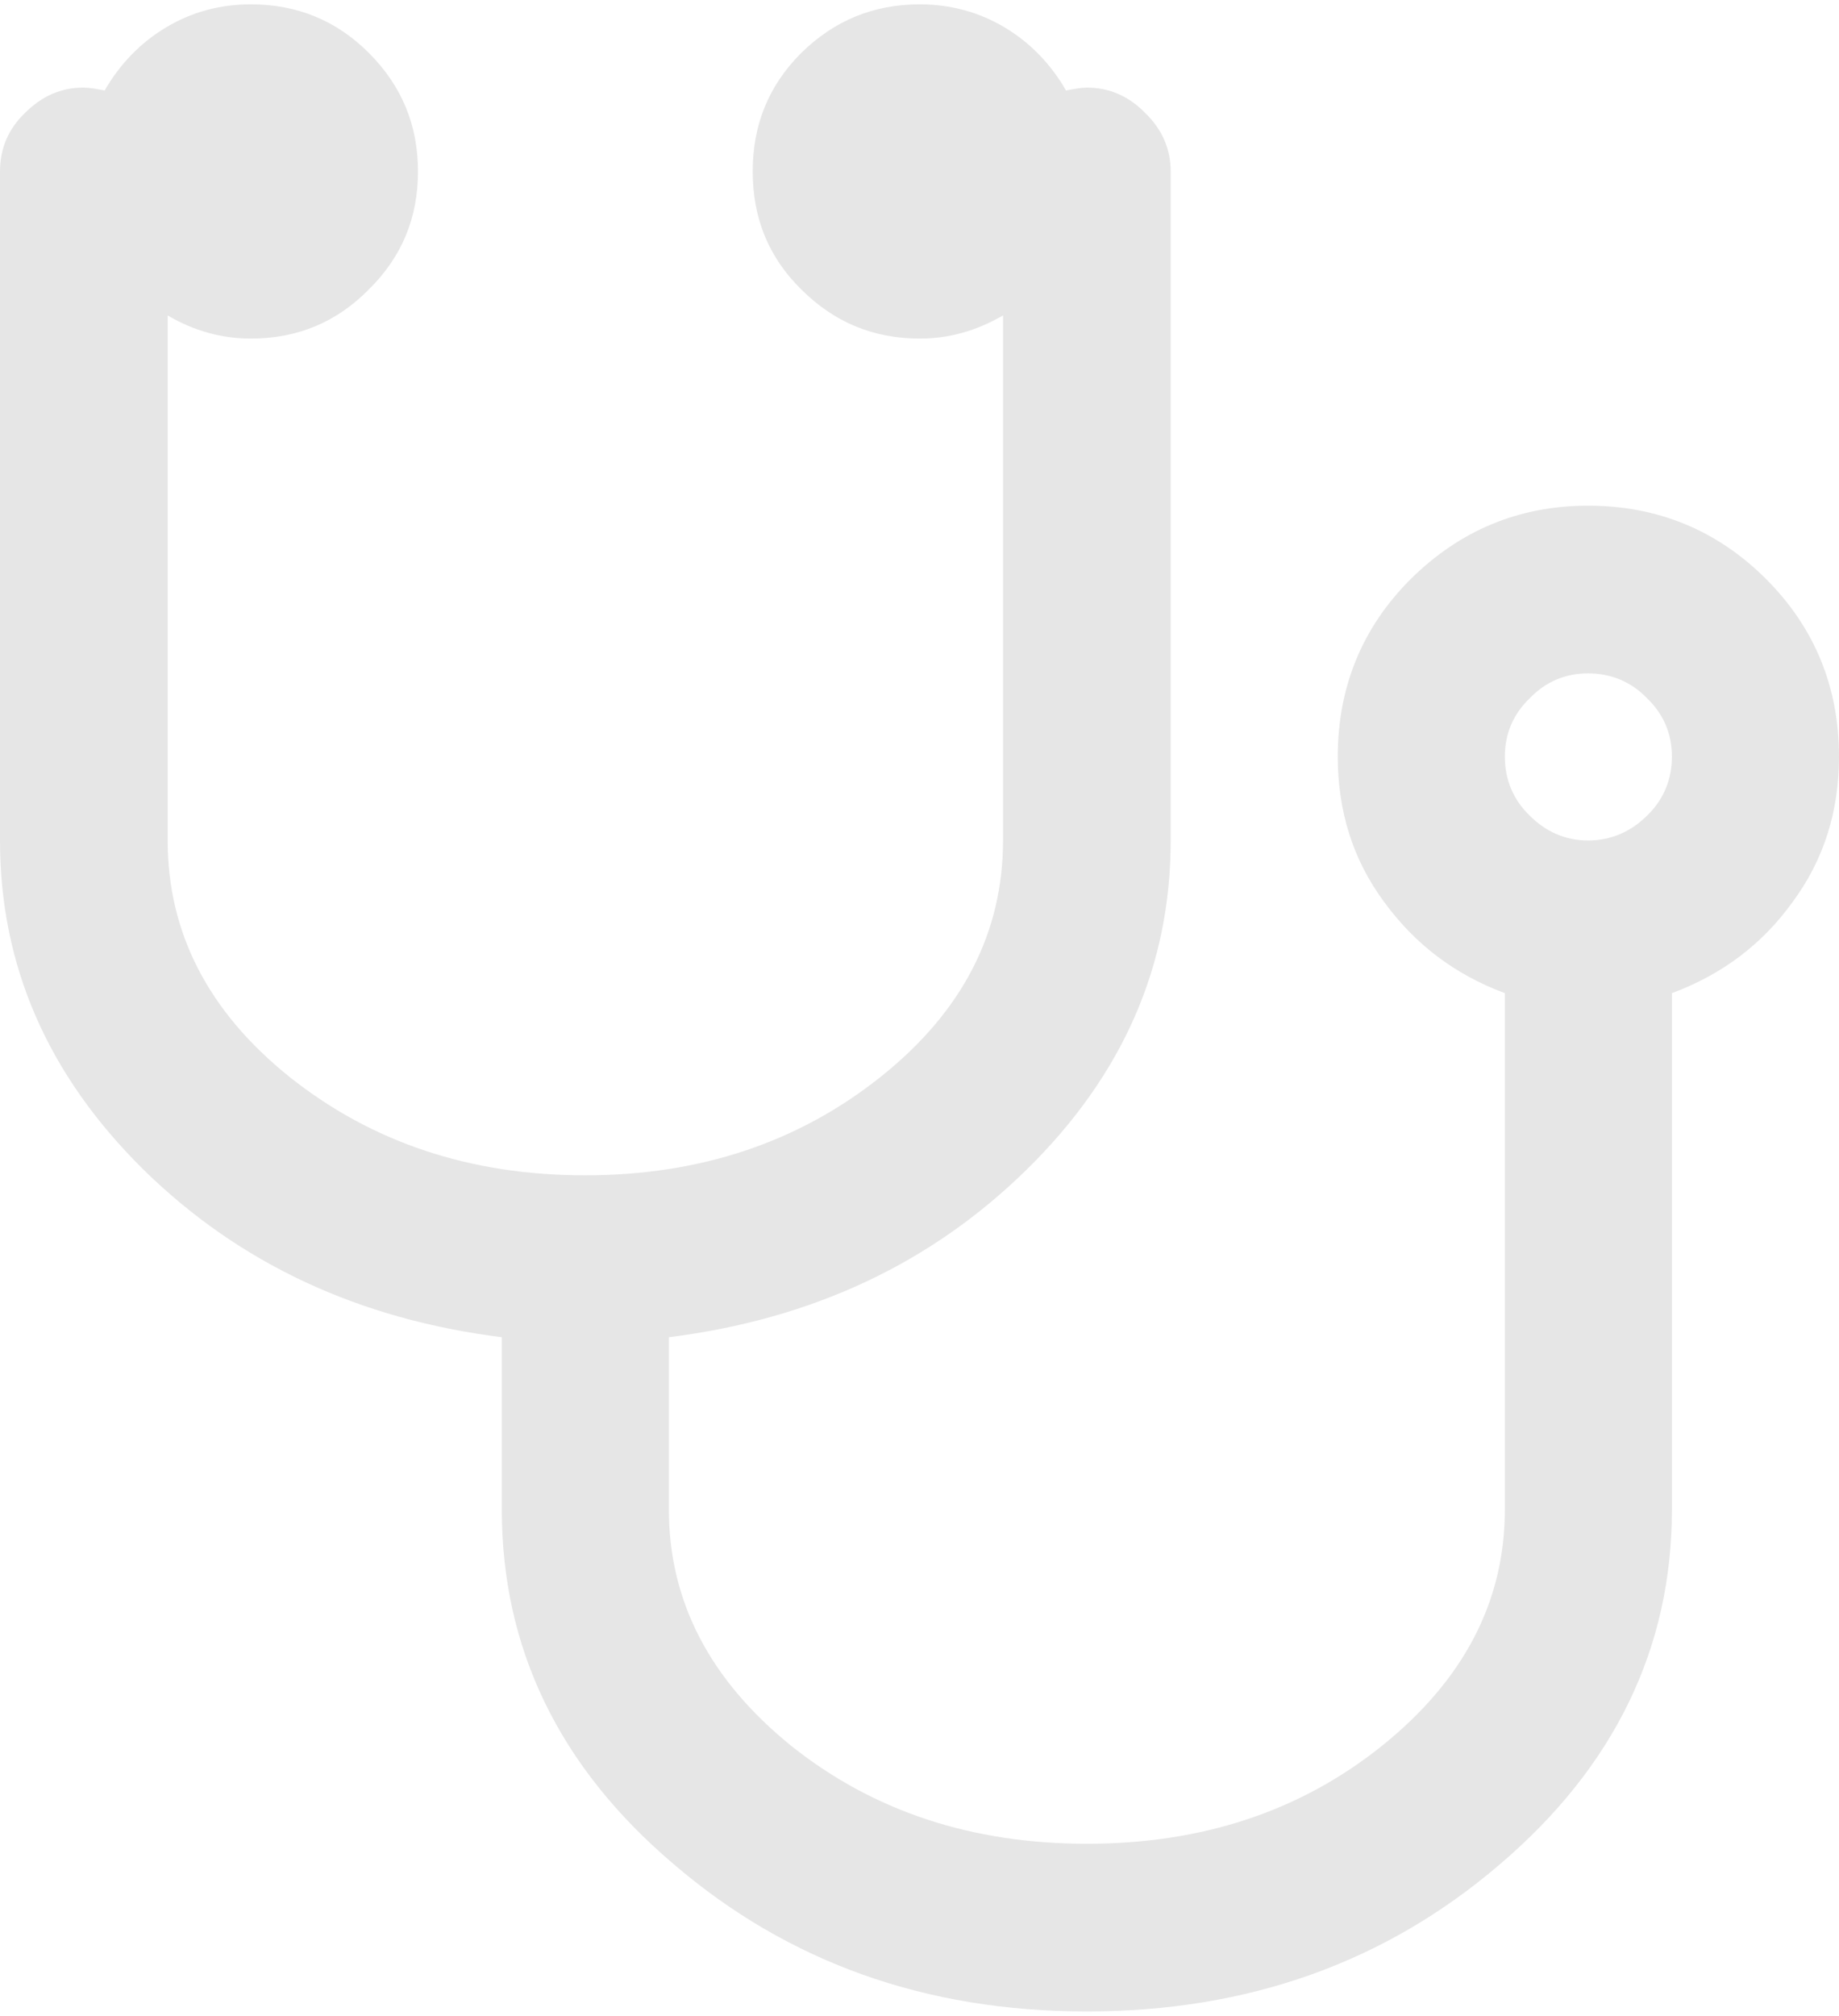 <?xml version="1.0" encoding="UTF-8"?>
<!DOCTYPE svg PUBLIC "-//W3C//DTD SVG 1.1//EN" "http://www.w3.org/Graphics/SVG/1.1/DTD/svg11.dtd">
<!-- Creator: CorelDRAW X7 -->
<svg xmlns="http://www.w3.org/2000/svg" xml:space="preserve" width="73px" height="80px" version="1.1" style="shape-rendering:geometricPrecision; text-rendering:geometricPrecision; image-rendering:optimizeQuality; fill-rule:evenodd; clip-rule:evenodd"
viewBox="0 0 3181 3471"
 xmlns:xlink="http://www.w3.org/1999/xlink">
 <defs>
  <style type="text/css">
   <![CDATA[
    .fil0 {fill:#E6E6E6;fill-rule:nonzero}
   ]]>
  </style>
 </defs>
 <g id="Ebene_x0020_1">
  <path class="fil0" d="M2849 1403c29,-28 43,-63 43,-102 0,-39 -14,-73 -43,-101 -28,-29 -63,-43 -102,-43 -39,0 -73,14 -101,43 -29,28 -43,62 -43,101 0,39 14,74 43,102 28,28 62,43 101,43 39,0 74,-15 102,-43zm332 -102c0,94 -26,178 -80,251 -53,74 -123,126 -209,158l0 893c0,239 -99,444 -297,613 -198,170 -436,255 -715,255 -279,0 -517,-85 -715,-255 -199,-169 -297,-374 -297,-613l0 -298c-247,-31 -454,-127 -620,-290 -165,-163 -248,-352 -248,-569l0 -1157c0,-39 14,-73 43,-101 29,-29 62,-44 101,-44 10,0 22,2 37,5 26,-45 61,-82 106,-109 45,-27 94,-40 147,-40 80,0 148,28 204,84 57,57 85,125 85,205 0,80 -28,148 -85,204 -56,57 -124,85 -204,85 -50,0 -98,-13 -144,-40l0 908c0,159 70,296 211,409 142,113 312,170 511,170 199,0 369,-57 511,-170 142,-113 212,-250 212,-409l0 -908c-47,27 -94,40 -144,40 -80,0 -148,-28 -205,-85 -57,-56 -84,-124 -84,-204 0,-80 27,-148 84,-205 57,-56 125,-84 205,-84 52,0 102,13 147,40 45,27 80,64 106,109 15,-3 27,-5 36,-5 39,0 73,15 101,44 29,28 44,62 44,101l0 1157c0,217 -83,406 -249,569 -166,163 -372,259 -619,290l0 298c0,159 71,295 212,409 142,113 312,169 511,169 199,0 369,-56 510,-169 142,-114 213,-250 213,-409l0 -893c-86,-32 -155,-84 -209,-158 -54,-73 -80,-157 -80,-251 0,-120 42,-223 126,-307 85,-84 187,-127 307,-127 121,0 224,43 308,127 84,84 126,187 126,307z"/>
 </g>
</svg>

